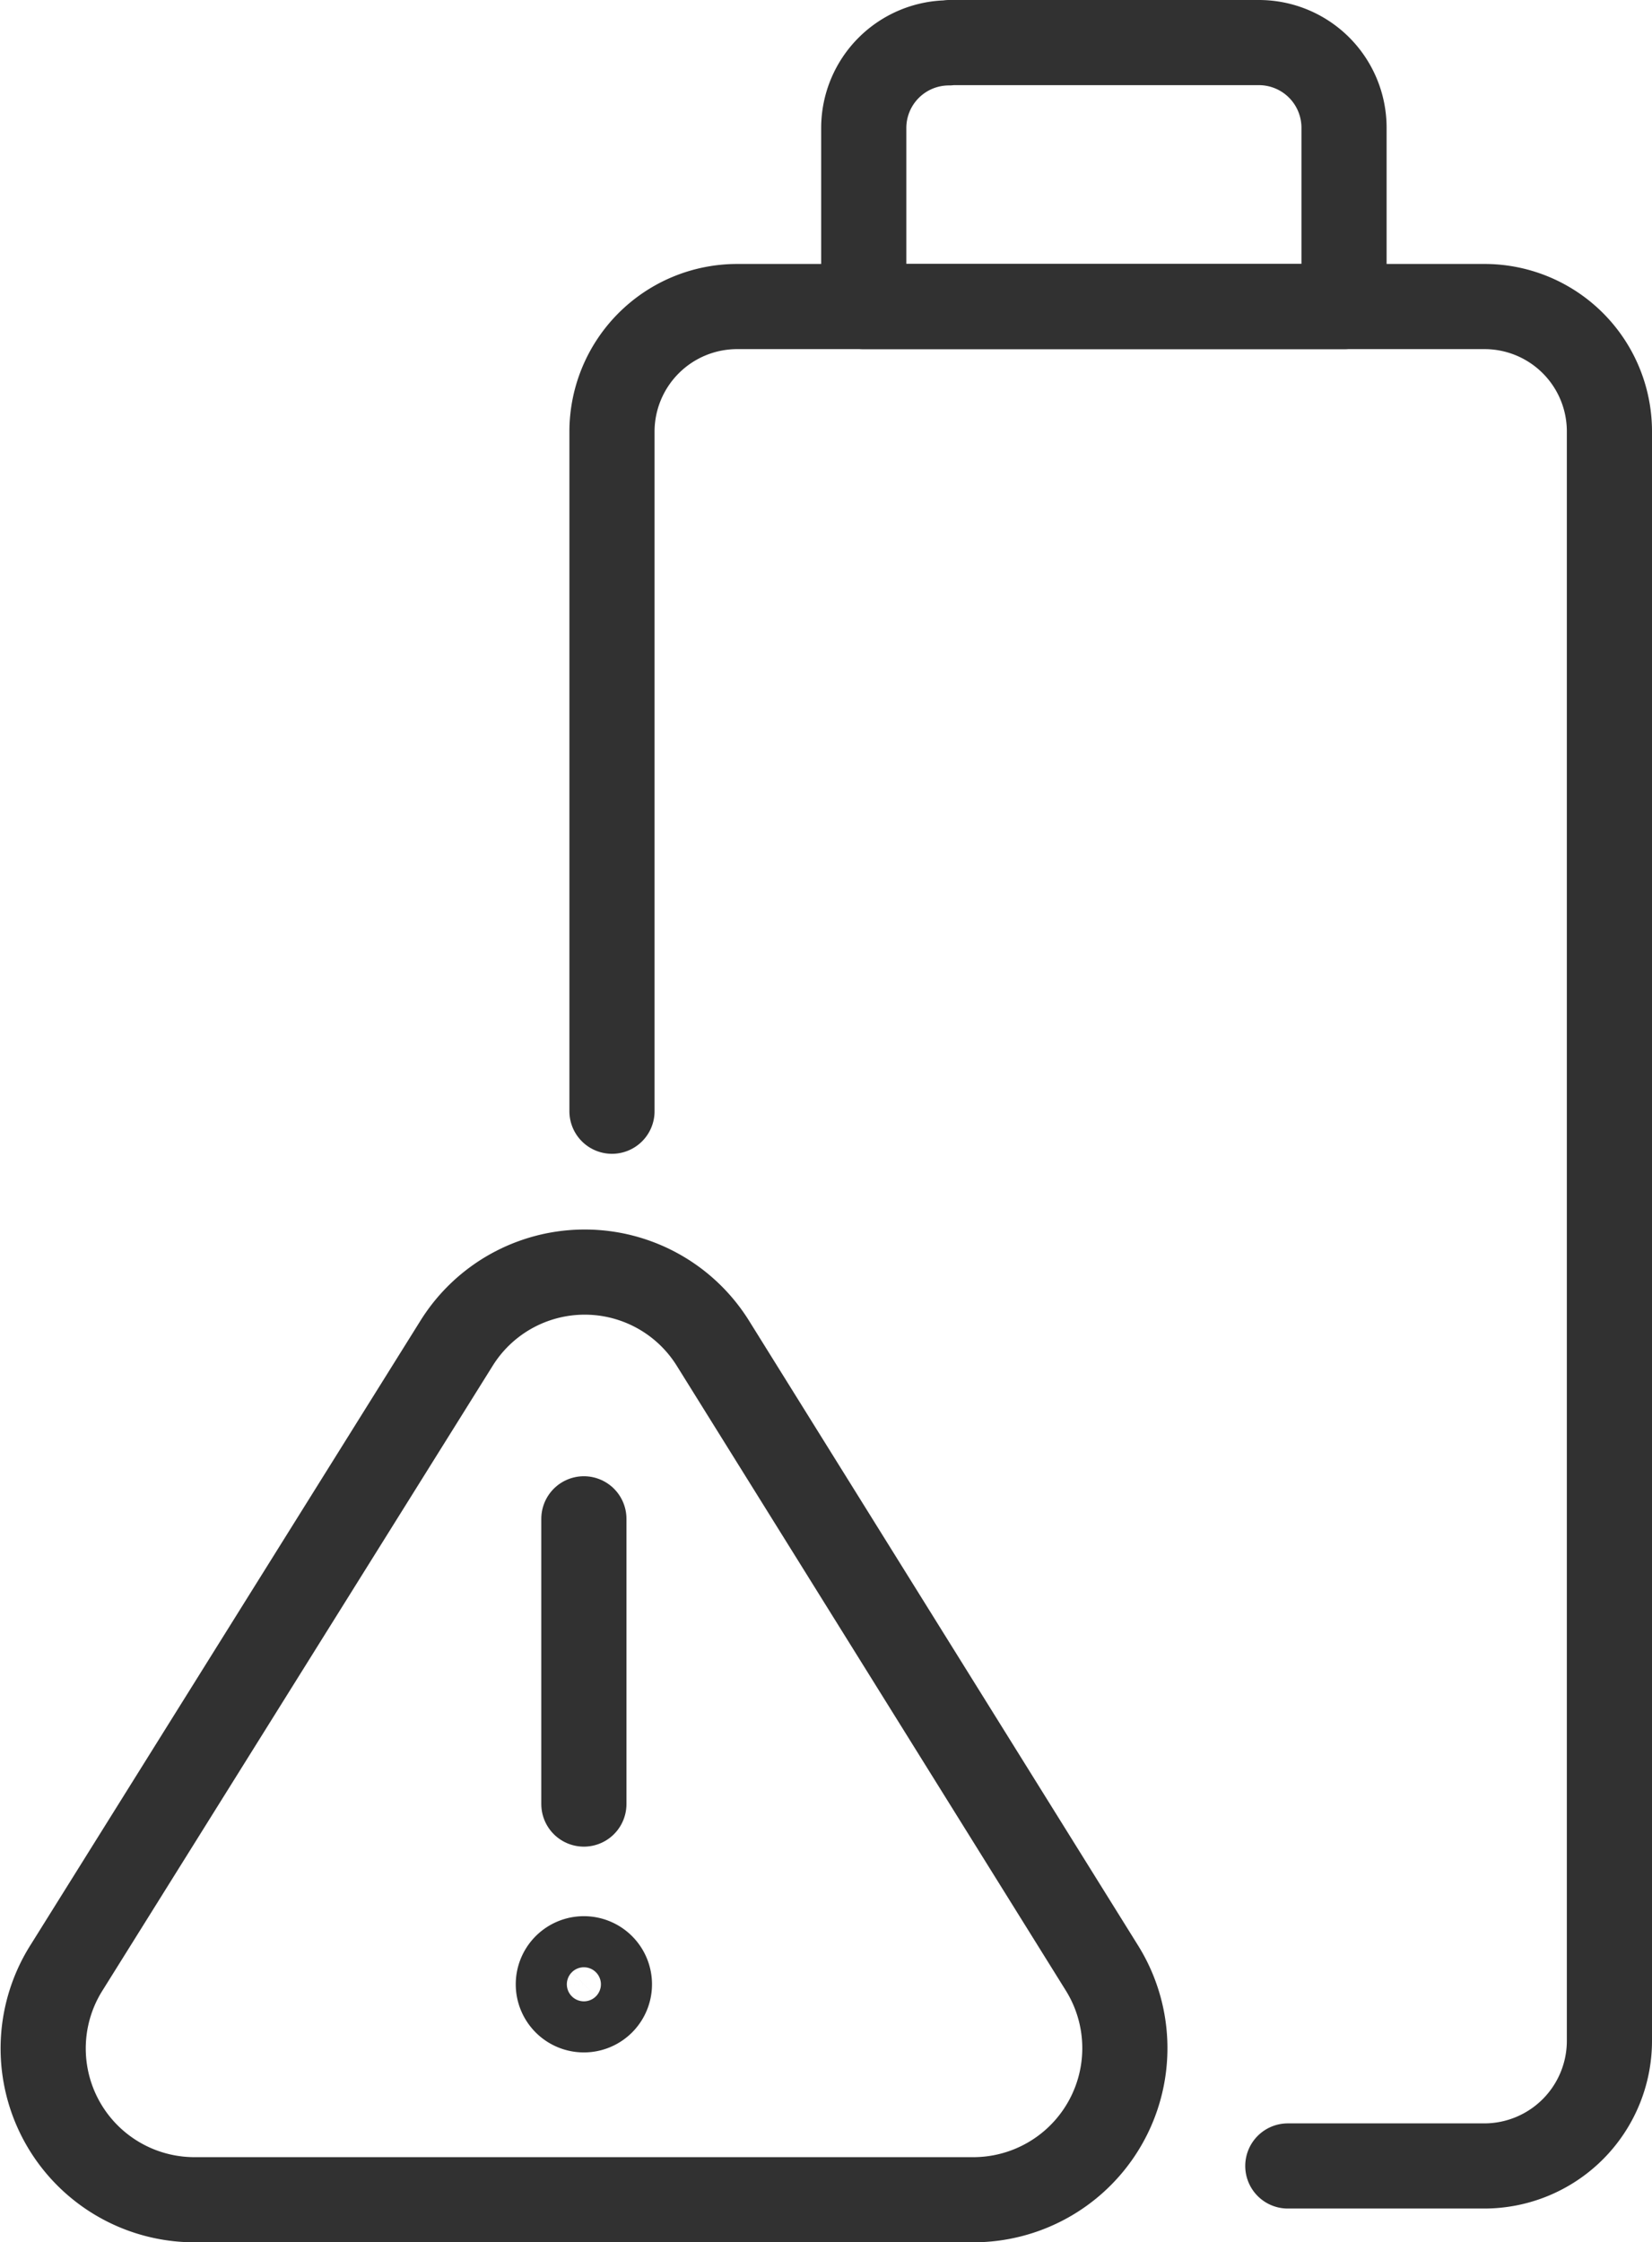 <svg xmlns="http://www.w3.org/2000/svg" viewBox="0 0 58.2 79"><path d="M56.46,63.65V39.7a4.41,4.41,0,0,1,4.41-4.4H87.19a4.4,4.4,0,0,1,4.41,4.4V96.4a4.41,4.41,0,0,1-4.41,4.41H80.27" transform="translate(-34.9 -24.5)" style="fill:none;stroke:#313131;stroke-linecap:round;stroke-linejoin:round;stroke-width:3px"/><path d="M33.44,1.5H44.35a3,3,0,0,1,3,3V10.8a0,0,0,0,1,0,0H30.43a0,0,0,0,1,0,0V4.51a3,3,0,0,1,3-3Z" style="fill:none;stroke:#313131;stroke-linecap:round;stroke-linejoin:round;stroke-width:3px"/><path d="M51,71.8l-13.74,22A5.33,5.33,0,0,0,41.74,102H69.2a5.34,5.34,0,0,0,4.53-8.15L60,71.8A5.32,5.32,0,0,0,51,71.8Z" transform="translate(-34.9 -24.5)" style="fill:none;stroke:#313131;stroke-linecap:round;stroke-linejoin:round;stroke-width:3px"/><path d="M56.37,94.4a.9.9,0,1,1-.9-.89A.9.9,0,0,1,56.37,94.4Z" transform="translate(-34.9 -24.5)" style="fill:none;stroke:#313131;stroke-linecap:round;stroke-linejoin:round;stroke-width:3px"/><line x1="20.57" y1="63.56" x2="20.57" y2="53.51" style="fill:none;stroke:#313131;stroke-linecap:round;stroke-linejoin:round;stroke-width:3px"/></svg>